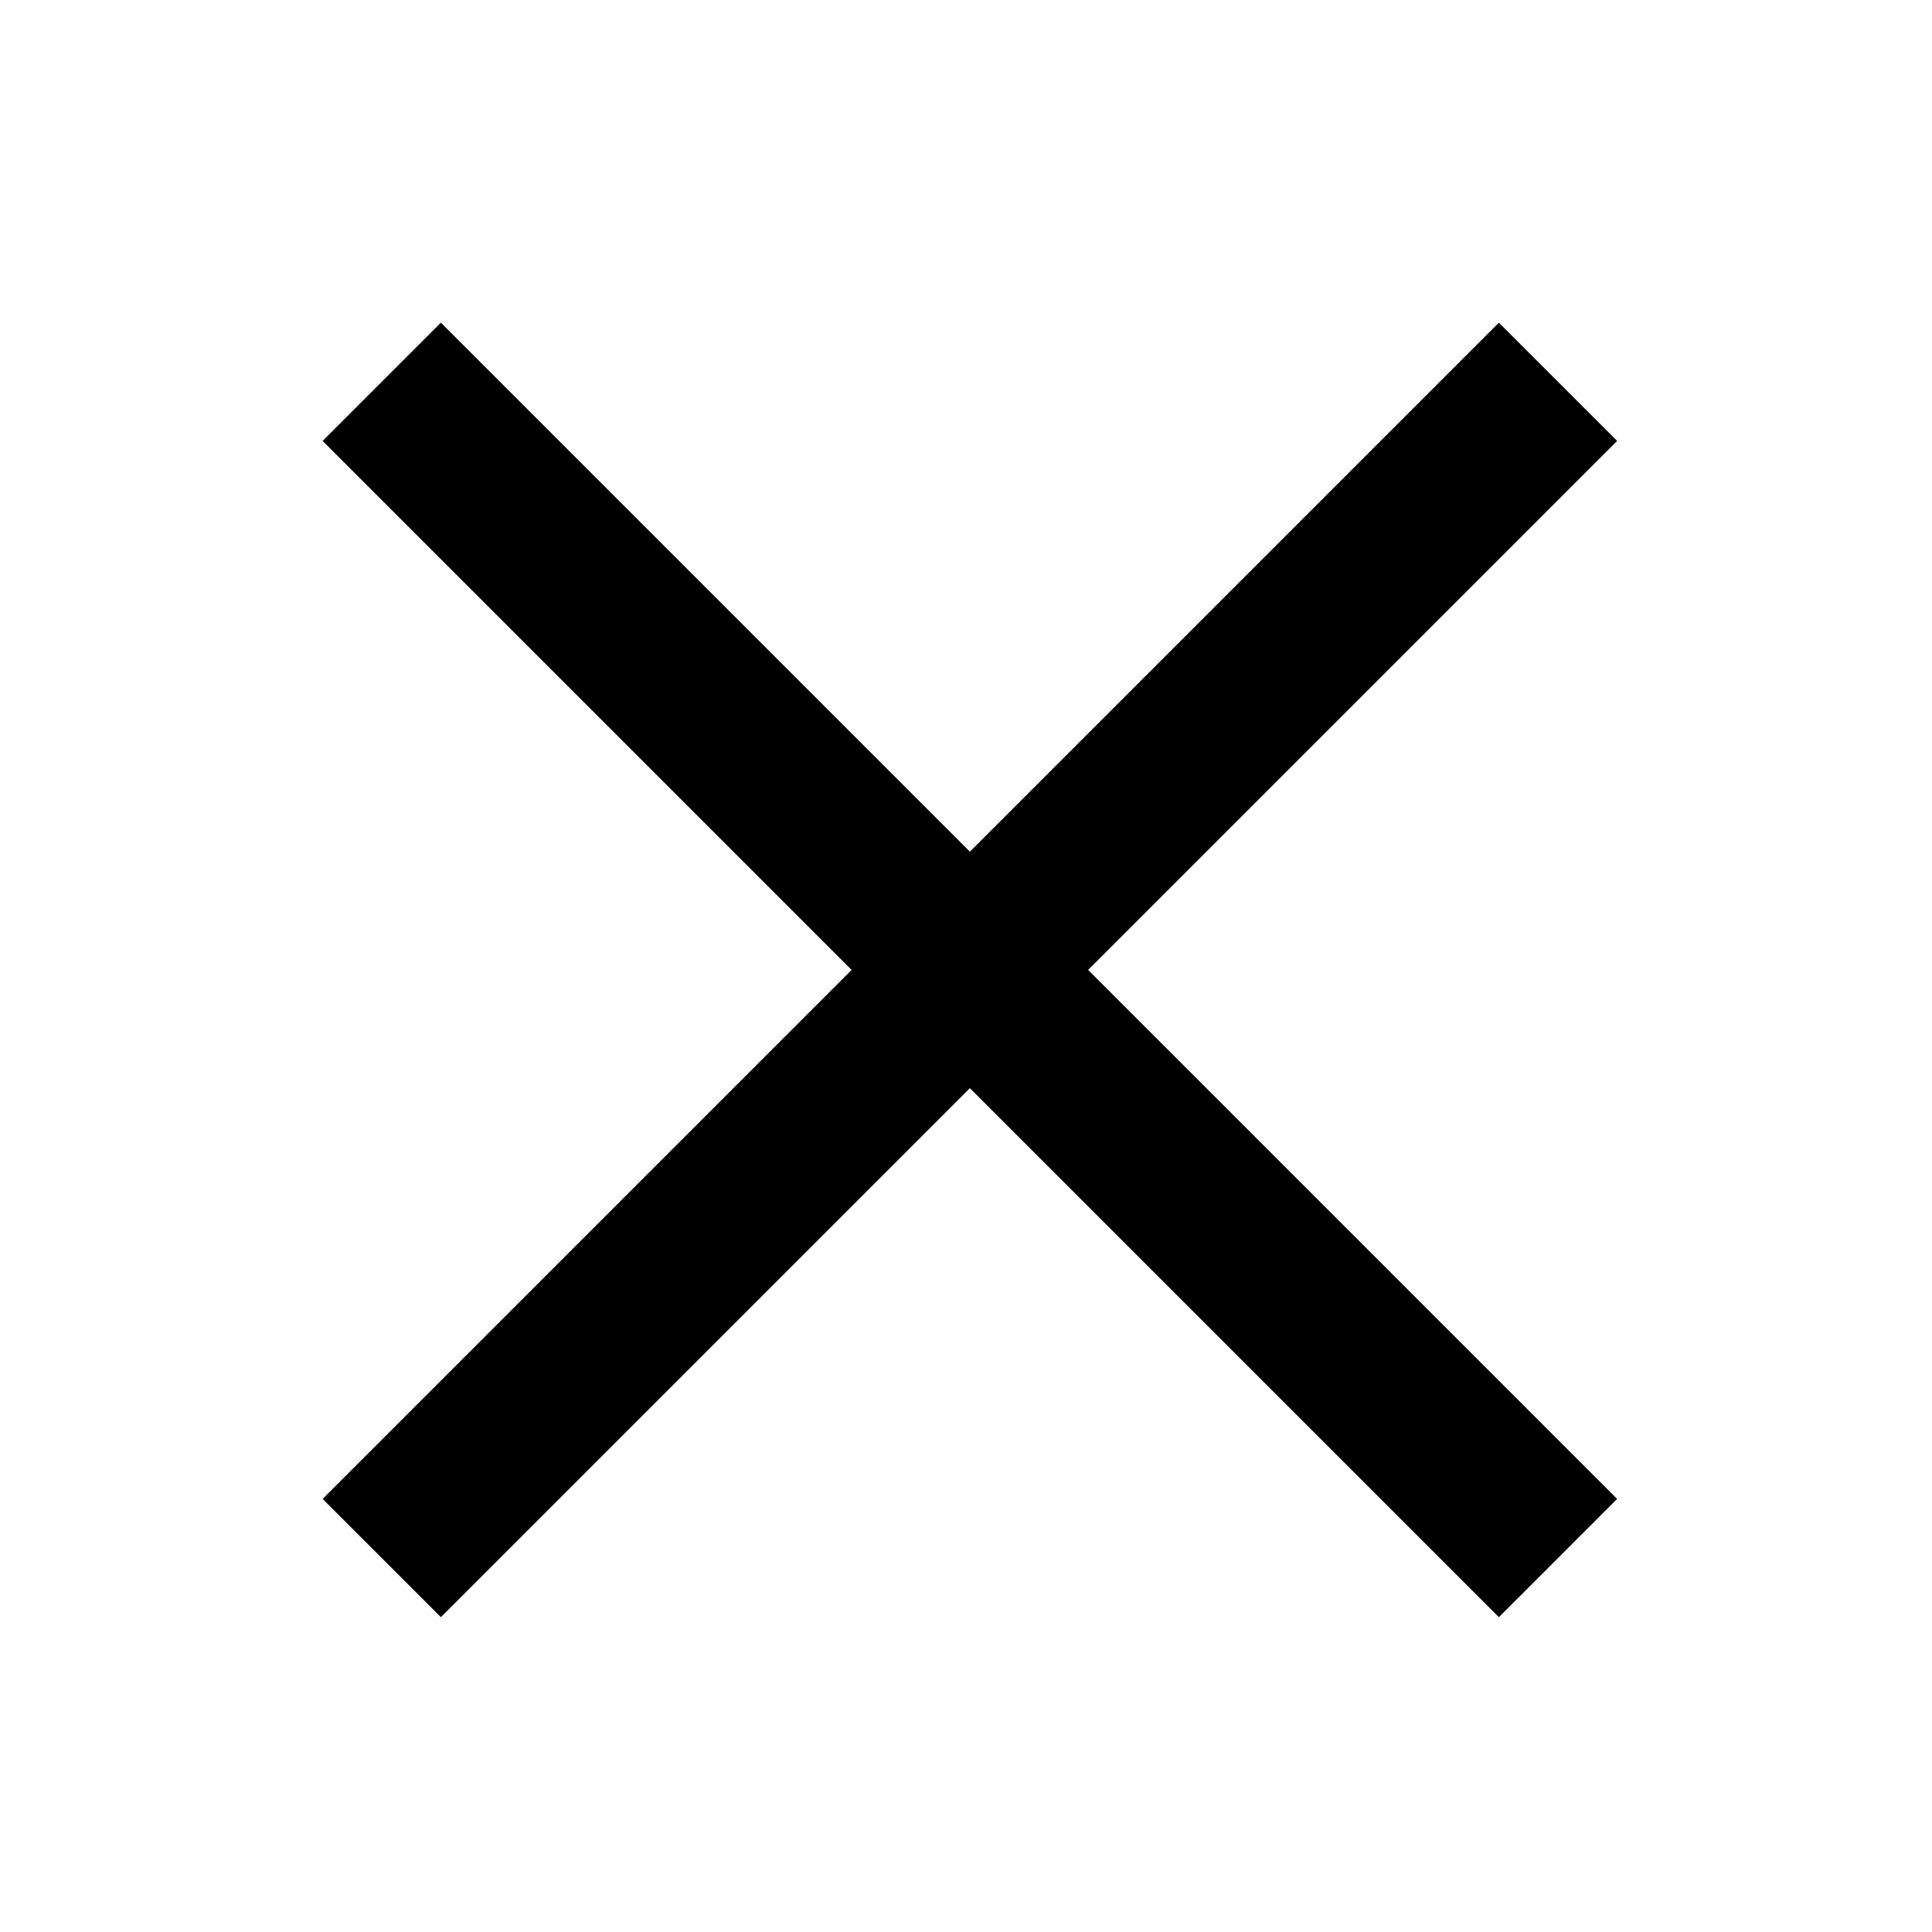 <?xml version="1.0" encoding="UTF-8"?>
<!-- Uploaded to: ICON Repo, www.svgrepo.com, Generator: ICON Repo Mixer Tools -->
<svg fill="#000000" width="800px" height="800px" version="1.1" viewBox="144 144 512 512" xmlns="http://www.w3.org/2000/svg">
 <path d="m401.03 369.7 140.19-140.19 31.336 31.34-140.19 140.19 140.19 140.19-31.336 31.336-140.19-140.19-140.19 140.19-31.34-31.336 140.19-140.19-140.19-140.19 31.34-31.34z"/>
</svg>